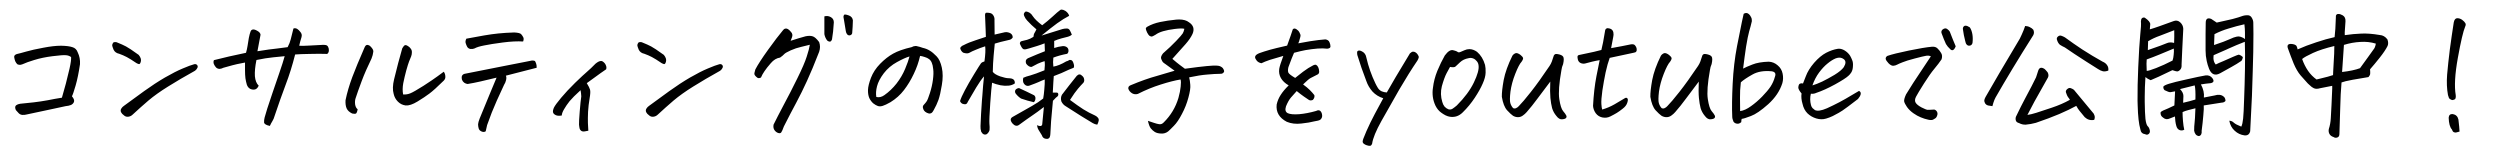 <svg width="588" height="35" viewBox="0 0 588 35" fill="none" xmlns="http://www.w3.org/2000/svg">
<path d="M3.938 12.716C4.447 12.606 5.199 12.406 6.195 12.119C7.191 11.831 8.531 11.532 10.213 11.222C11.829 10.912 13.19 10.757 14.297 10.757C14.341 10.757 14.385 10.757 14.43 10.757C15.559 10.78 16.422 10.89 17.02 11.089C17.639 11.266 18.06 11.676 18.281 12.318C18.702 13.181 18.879 14.111 18.812 15.107C18.525 17.077 18.182 18.748 17.783 20.121C17.385 21.493 17.097 22.334 16.92 22.644C17.385 23.197 17.54 23.651 17.385 24.005C17.23 24.337 16.986 24.57 16.654 24.703C16.322 24.835 15.913 24.924 15.426 24.968C14.562 25.168 13.378 25.422 11.873 25.732C10.368 26.042 8.497 26.44 6.262 26.927C5.952 27.016 5.62 27.049 5.266 27.027C4.934 27.005 4.646 26.872 4.402 26.628C4.181 26.385 3.96 26.141 3.738 25.898C3.628 25.677 3.572 25.466 3.572 25.267C3.572 25.046 3.661 24.869 3.838 24.736C4.037 24.581 4.336 24.47 4.734 24.404C5.753 24.293 6.815 24.183 7.922 24.072C9.051 23.939 10.158 23.773 11.242 23.574C12.327 23.352 13.434 23.153 14.562 22.976C14.895 21.825 15.204 20.718 15.492 19.656C15.78 18.571 16.068 17.398 16.355 16.136C16.643 14.852 16.765 13.945 16.721 13.414C16.344 13.148 15.924 13.004 15.459 12.982C14.994 12.938 13.965 13.015 12.371 13.214C10.777 13.414 9.339 13.712 8.055 14.111C6.771 14.509 5.963 14.797 5.631 14.974C5.343 15.107 5.077 15.195 4.834 15.24C4.59 15.284 4.336 15.24 4.07 15.107C3.871 14.908 3.705 14.664 3.572 14.377C3.462 14.067 3.384 13.757 3.34 13.447C3.296 13.115 3.495 12.871 3.938 12.716ZM45.873 16.634C43.482 17.962 41.368 19.202 39.531 20.353C37.716 21.482 36.178 22.578 34.916 23.64C33.676 24.703 32.448 25.798 31.23 26.927C30.921 27.237 30.555 27.414 30.135 27.459C29.736 27.503 29.382 27.37 29.072 27.06C28.829 26.905 28.63 26.684 28.475 26.396C28.342 26.108 28.353 25.831 28.508 25.566C28.685 25.278 28.895 25.057 29.139 24.902C30.688 23.751 32.282 22.589 33.92 21.416C35.58 20.22 37.207 19.158 38.801 18.228C40.417 17.298 41.811 16.59 42.984 16.103C44.18 15.594 45.076 15.262 45.674 15.107C45.962 15.04 46.183 15.096 46.338 15.273C46.515 15.45 46.548 15.671 46.438 15.937C46.327 16.203 46.139 16.435 45.873 16.634ZM27.412 9.927C28.408 10.326 29.15 10.658 29.637 10.923C30.124 11.167 31.12 11.831 32.625 12.915C33.09 13.491 33.256 14.011 33.123 14.476C33.012 14.919 32.857 15.118 32.658 15.074C32.481 15.03 32.293 14.952 32.094 14.841C31.12 14.177 30.356 13.701 29.803 13.414C29.249 13.126 28.663 12.871 28.043 12.65C27.401 12.517 26.958 12.196 26.715 11.687C26.494 11.156 26.383 10.802 26.383 10.624C26.405 10.425 26.482 10.237 26.615 10.06C26.682 9.949 26.837 9.894 27.08 9.894C27.191 9.894 27.301 9.905 27.412 9.927ZM63.471 29.617C62.607 29.44 62.154 29.163 62.109 28.787C62.087 28.433 62.132 28.045 62.242 27.625C62.353 27.226 62.563 26.518 62.873 25.5C63.205 24.459 63.615 23.231 64.102 21.814C64.588 20.375 65.12 18.826 65.695 17.166C66.271 15.505 66.691 14.188 66.957 13.214C66.315 13.259 65.419 13.347 64.268 13.48C63.117 13.591 61.8 13.801 60.316 14.111C60.007 15.638 59.885 16.911 59.951 17.929C60.04 18.925 60.339 19.667 60.848 20.154C60.604 20.685 60.294 20.984 59.918 21.05C59.542 21.117 59.176 21.061 58.822 20.884C58.468 20.685 58.214 20.364 58.059 19.921C57.926 19.479 57.815 18.981 57.727 18.427C57.66 17.874 57.627 17.243 57.627 16.535C57.627 15.826 57.627 15.218 57.627 14.709C56.122 14.996 55.148 15.207 54.705 15.339C54.285 15.45 53.565 15.649 52.547 15.937C52.259 16.092 51.96 16.18 51.65 16.203C51.34 16.203 51.064 16.092 50.82 15.871C50.599 15.627 50.422 15.35 50.289 15.04C50.178 14.709 50.19 14.41 50.322 14.144C51.628 13.812 52.812 13.524 53.875 13.281C54.938 13.037 56.266 12.749 57.859 12.418C58.014 11.908 58.136 11.366 58.225 10.79C58.313 10.215 58.413 9.595 58.523 8.931C58.656 8.267 58.789 7.769 58.922 7.437C59.033 7.127 59.221 6.961 59.486 6.939C59.752 6.895 60.106 7.005 60.549 7.271C60.992 7.514 61.235 7.813 61.279 8.167C61.058 9.429 60.815 10.724 60.549 12.052C62.607 11.72 64.124 11.51 65.098 11.421C66.094 11.311 66.946 11.2 67.654 11.089C67.986 10.47 68.23 9.85 68.385 9.23C68.54 8.588 68.75 7.747 69.016 6.707C69.126 6.662 69.248 6.64 69.381 6.64C69.558 6.64 69.735 6.695 69.912 6.806C70.178 6.983 70.399 7.194 70.576 7.437C70.953 7.813 71.063 8.256 70.908 8.765C70.687 9.451 70.51 10.115 70.377 10.757C70.82 10.802 71.583 10.79 72.668 10.724C73.753 10.658 74.793 10.602 75.789 10.558C76.033 10.536 76.298 10.547 76.586 10.591C76.874 10.636 77.073 10.79 77.184 11.056C77.316 11.3 77.372 11.587 77.35 11.919C77.328 12.252 77.195 12.506 76.951 12.683C75.756 12.639 74.383 12.639 72.834 12.683C71.307 12.705 70.167 12.749 69.414 12.816C68.772 15.361 68.031 17.73 67.189 19.921C66.37 22.091 65.496 24.559 64.566 27.326C64.456 27.746 64.29 28.134 64.068 28.488C63.847 28.842 63.648 29.218 63.471 29.617ZM96.707 13.248C96.53 13.646 96.364 14.056 96.209 14.476C96.054 14.874 95.833 15.583 95.545 16.601C95.279 17.597 95.047 18.582 94.848 19.556C94.671 20.53 94.659 21.416 94.814 22.212C95.412 22.257 95.977 22.168 96.508 21.947C97.061 21.725 98.091 21.139 99.596 20.187C101.101 19.213 102.197 18.471 102.883 17.962C103.569 17.431 104.067 17.066 104.377 16.867C104.598 17.177 104.72 17.531 104.742 17.929C104.786 18.305 104.676 18.637 104.41 18.925C102.883 20.43 101.743 21.46 100.99 22.013C100.26 22.567 99.33 23.186 98.201 23.873C97.072 24.559 96.143 24.869 95.412 24.802C94.704 24.714 94.095 24.415 93.586 23.906C93.077 23.397 92.745 22.788 92.59 22.08C92.324 21.172 92.357 20.032 92.689 18.66C93.022 17.287 93.342 16.015 93.652 14.841C93.962 13.668 94.283 12.506 94.615 11.355C94.881 10.89 95.102 10.647 95.279 10.624C95.456 10.58 95.678 10.647 95.943 10.824C96.231 11.001 96.463 11.222 96.641 11.488C96.818 11.731 96.895 12.019 96.873 12.351C96.873 12.661 96.818 12.96 96.707 13.248ZM84.123 25.699C84.012 26.296 83.868 26.64 83.691 26.728C83.537 26.794 83.249 26.783 82.828 26.695C82.186 26.385 81.755 25.986 81.533 25.5C81.312 25.012 81.223 24.371 81.268 23.574C81.622 21.847 82.153 20.032 82.861 18.128C83.592 16.203 84.477 14.056 85.518 11.687C85.717 11.156 85.894 10.824 86.049 10.691C86.159 10.602 86.27 10.558 86.381 10.558C86.447 10.558 86.514 10.569 86.58 10.591C86.801 10.636 86.99 10.746 87.144 10.923C87.322 11.1 87.477 11.289 87.609 11.488C87.742 11.665 87.809 11.875 87.809 12.119C87.742 12.694 87.598 13.248 87.377 13.779C86.956 14.686 86.536 15.594 86.115 16.502C85.717 17.409 85.374 18.25 85.086 19.025C84.82 19.8 84.533 20.585 84.223 21.382C83.979 22.157 83.78 22.744 83.625 23.142C83.492 23.541 83.459 24.016 83.525 24.57C83.614 25.101 83.813 25.477 84.123 25.699ZM118.986 17.796C119.119 18.084 119.13 18.438 119.02 18.859C118.931 19.257 118.776 19.623 118.555 19.955C117.249 22.721 116.286 24.891 115.666 26.462C115.068 28.012 114.703 28.997 114.57 29.418C114.46 29.838 114.349 30.325 114.238 30.878C113.951 31.078 113.618 31.089 113.242 30.912C112.888 30.757 112.667 30.513 112.578 30.181C112.49 29.871 112.445 29.55 112.445 29.218C112.467 28.908 112.589 28.466 112.811 27.89C113.74 25.654 114.537 23.718 115.201 22.08C115.887 20.442 116.419 19.169 116.795 18.261C115.334 18.593 114.072 18.892 113.01 19.158C111.947 19.401 110.94 19.6 109.988 19.755C109.723 19.733 109.457 19.634 109.191 19.456C108.948 19.279 108.771 19.047 108.66 18.759C108.572 18.471 108.561 18.184 108.627 17.896C108.782 17.564 109.048 17.376 109.424 17.331C113.298 16.557 116.485 15.926 118.986 15.439C121.488 14.93 123.07 14.62 123.734 14.509C124.421 14.377 124.863 14.288 125.062 14.244C125.262 14.199 125.516 14.233 125.826 14.343C125.981 14.631 126.081 14.863 126.125 15.04C126.191 15.218 126.225 15.516 126.225 15.937C123.679 16.601 121.266 17.221 118.986 17.796ZM109.689 9.097C111.327 8.787 112.722 8.533 113.873 8.334C115.024 8.134 116.142 7.979 117.227 7.869C118.311 7.758 119.551 7.681 120.945 7.636C121.831 7.681 122.373 7.813 122.572 8.035C122.771 8.256 122.938 8.5 123.07 8.765C123.203 9.009 123.192 9.341 123.037 9.761C121.731 9.673 120.137 9.75 118.256 9.994C116.396 10.237 114.936 10.47 113.873 10.691C112.833 10.89 112.08 11.123 111.615 11.388C111.372 11.499 111.062 11.543 110.686 11.521C110.331 11.477 110.066 11.311 109.889 11.023C109.734 10.735 109.612 10.436 109.523 10.127C109.435 9.817 109.49 9.473 109.689 9.097ZM138.377 30.746C137.669 30.923 137.182 30.967 136.916 30.878C136.673 30.79 136.484 30.602 136.352 30.314C136.285 30.093 136.23 29.761 136.186 29.318C136.163 28.875 136.219 27.835 136.352 26.197C136.484 24.559 136.606 23.386 136.717 22.677C136.695 22.212 136.639 21.725 136.551 21.216C135.355 22.301 134.492 23.164 133.961 23.806C133.452 24.448 133.02 25.079 132.666 25.699C132.312 26.296 132.135 26.783 132.135 27.16C131.581 27.27 131.117 27.248 130.74 27.093C130.364 26.916 130.143 26.695 130.076 26.429C130.01 26.164 130.076 25.798 130.275 25.334C130.497 24.869 131.061 24.094 131.969 23.009C132.876 21.925 133.972 20.752 135.256 19.49C136.562 18.228 137.503 17.354 138.078 16.867C138.676 16.358 139.34 15.727 140.07 14.974C140.579 14.553 141.011 14.343 141.365 14.343C141.498 14.343 141.62 14.377 141.73 14.443C142.107 14.686 142.361 14.985 142.494 15.339C142.649 15.671 142.671 15.992 142.561 16.302C141.675 16.9 140.801 17.52 139.938 18.162C139.096 18.781 138.454 19.246 138.012 19.556C138.432 20.242 138.687 20.752 138.775 21.084C138.886 21.438 138.853 22.124 138.676 23.142C138.499 24.16 138.377 25.212 138.311 26.296C138.266 27.381 138.255 28.255 138.277 28.919C138.299 29.606 138.333 30.214 138.377 30.746ZM169.389 16.634C166.998 17.962 164.884 19.202 163.047 20.353C161.232 21.482 159.693 22.578 158.432 23.64C157.192 24.703 155.964 25.798 154.746 26.927C154.436 27.237 154.071 27.414 153.65 27.459C153.252 27.503 152.898 27.37 152.588 27.06C152.344 26.905 152.145 26.684 151.99 26.396C151.857 26.108 151.868 25.831 152.023 25.566C152.201 25.278 152.411 25.057 152.654 24.902C154.204 23.751 155.798 22.589 157.436 21.416C159.096 20.22 160.723 19.158 162.316 18.228C163.932 17.298 165.327 16.59 166.5 16.103C167.695 15.594 168.592 15.262 169.189 15.107C169.477 15.04 169.699 15.096 169.854 15.273C170.031 15.45 170.064 15.671 169.953 15.937C169.842 16.203 169.654 16.435 169.389 16.634ZM150.928 9.927C151.924 10.326 152.665 10.658 153.152 10.923C153.639 11.167 154.635 11.831 156.141 12.915C156.605 13.491 156.771 14.011 156.639 14.476C156.528 14.919 156.373 15.118 156.174 15.074C155.997 15.03 155.809 14.952 155.609 14.841C154.635 14.177 153.872 13.701 153.318 13.414C152.765 13.126 152.178 12.871 151.559 12.65C150.917 12.517 150.474 12.196 150.23 11.687C150.009 11.156 149.898 10.802 149.898 10.624C149.921 10.425 149.998 10.237 150.131 10.06C150.197 9.949 150.352 9.894 150.596 9.894C150.706 9.894 150.817 9.905 150.928 9.927ZM190.473 10.525C189.941 10.658 189.266 10.824 188.447 11.023C187.628 11.2 186.798 11.477 185.957 11.853C185.116 12.229 184.596 12.539 184.396 12.783C184.197 13.004 183.887 13.259 183.467 13.546C182.67 13.657 181.951 14.089 181.309 14.841C180.667 15.572 180.169 16.203 179.814 16.734C179.46 17.243 179.184 17.741 178.984 18.228C178.652 18.405 178.376 18.427 178.154 18.294C177.933 18.14 177.745 17.962 177.59 17.763C177.435 17.564 177.391 17.343 177.457 17.099C177.523 16.834 177.59 16.579 177.656 16.335C178.232 15.229 179.228 13.69 180.645 11.72C182.061 9.75 183.234 8.212 184.164 7.105C184.474 6.684 184.861 6.596 185.326 6.839C185.57 6.994 185.824 7.238 186.09 7.57C186.378 7.902 186.444 8.289 186.289 8.732C186.156 9.042 186.046 9.33 185.957 9.595C187.241 9.175 188.414 8.82 189.477 8.533C190.141 8.4 190.683 8.4 191.104 8.533C191.546 8.643 192.066 9.097 192.664 9.894C192.93 10.647 192.93 11.41 192.664 12.185C191.579 14.974 190.628 17.254 189.809 19.025C189.012 20.774 188.171 22.478 187.285 24.138C186.4 25.776 185.426 27.647 184.363 29.75C184.12 30.436 183.921 30.89 183.766 31.111C183.633 31.332 183.389 31.387 183.035 31.277C182.681 31.166 182.382 30.934 182.139 30.58C181.917 30.248 181.851 29.827 181.939 29.318C182.515 28.145 183.312 26.595 184.33 24.669C185.37 22.744 186.433 20.674 187.518 18.46C188.624 16.225 189.366 14.509 189.742 13.314C190.141 12.097 190.384 11.167 190.473 10.525ZM195.686 9.263C195.553 9.639 195.365 9.817 195.121 9.794C194.878 9.75 194.689 9.662 194.557 9.529C194.225 9.108 194.003 8.61 193.893 8.035C193.87 6.552 193.87 5.157 193.893 3.851C194.402 3.696 194.9 3.751 195.387 4.017C195.874 4.283 196.117 4.692 196.117 5.246C196.029 6.817 195.885 8.156 195.686 9.263ZM200.6 4.781C200.577 5.799 200.522 6.806 200.434 7.802C200.367 8.068 200.201 8.234 199.936 8.3C199.692 8.367 199.471 8.3 199.271 8.101C199.094 7.902 198.984 7.647 198.939 7.337C198.74 6.031 198.607 5.223 198.541 4.914C198.497 4.582 198.441 4.261 198.375 3.951C198.397 3.685 198.486 3.508 198.641 3.419C198.685 3.419 198.74 3.419 198.807 3.419C198.984 3.419 199.283 3.497 199.703 3.652C200.234 3.873 200.533 4.25 200.6 4.781ZM216.404 13.148C216.072 14.609 215.574 16.026 214.91 17.398C214.268 18.77 213.505 20.032 212.619 21.183C211.756 22.312 210.693 23.264 209.432 24.039C208.657 24.481 208.048 24.769 207.605 24.902C207.185 25.035 206.809 25.046 206.477 24.935C206.145 24.824 205.779 24.614 205.381 24.304C205.005 23.972 204.695 23.552 204.451 23.043C204.23 22.511 204.13 21.88 204.152 21.15C204.174 20.419 204.407 19.468 204.85 18.294C205.314 17.099 206.034 16.003 207.008 15.007C208.004 13.989 209.022 13.192 210.062 12.617C211.125 12.019 212.575 11.51 214.412 11.089C214.722 10.912 215.021 10.824 215.309 10.824C215.375 10.824 215.441 10.824 215.508 10.824C215.862 10.89 216.139 10.957 216.338 11.023C216.559 11.089 216.792 11.167 217.035 11.255C217.655 11.388 218.208 11.61 218.695 11.919C219.182 12.207 219.702 12.639 220.256 13.214C220.831 13.79 221.252 14.686 221.518 15.904C221.783 17.121 221.783 18.494 221.518 20.021C221.274 21.526 221.008 22.688 220.721 23.507C220.433 24.304 220.068 25.09 219.625 25.865C219.47 26.152 219.337 26.352 219.227 26.462C219.138 26.573 218.983 26.651 218.762 26.695C218.585 26.739 218.33 26.684 217.998 26.529C217.688 26.374 217.467 26.197 217.334 25.998C217.201 25.798 217.113 25.577 217.068 25.334C217.024 25.09 217.079 24.88 217.234 24.703C217.566 24.349 217.81 24.05 217.965 23.806C218.142 23.541 218.396 22.887 218.729 21.847C219.061 20.807 219.293 19.777 219.426 18.759C219.559 17.741 219.581 16.911 219.492 16.269C219.426 15.605 219.315 15.107 219.16 14.775C219.027 14.421 218.817 14.133 218.529 13.912C218.242 13.69 217.898 13.524 217.5 13.414C217.124 13.281 216.758 13.192 216.404 13.148ZM206.111 22.81C206.753 22.965 207.384 22.821 208.004 22.378C209.066 21.626 210.018 20.718 210.859 19.656C211.701 18.571 212.376 17.42 212.885 16.203C213.394 14.985 213.737 14.011 213.914 13.281C213.184 13.48 212.199 13.923 210.959 14.609C209.742 15.273 208.712 16.147 207.871 17.232C207.052 18.317 206.521 19.335 206.277 20.287C206.034 21.216 205.979 22.058 206.111 22.81ZM252.529 15.937C252.042 16.136 251.655 16.291 251.367 16.402C250.238 16.955 249.065 17.453 247.848 17.896C247.781 18.56 247.748 19.036 247.748 19.324C247.748 19.589 247.704 20.408 247.615 21.781C248.036 21.759 248.346 21.759 248.545 21.781C248.766 21.781 248.888 21.914 248.91 22.179C248.954 22.445 248.777 22.699 248.379 22.943L247.648 23.706C247.427 25.986 247.283 27.58 247.217 28.488C247.173 29.418 247.117 30.391 247.051 31.41C247.051 31.675 247.007 31.941 246.918 32.206C246.829 32.472 246.619 32.627 246.287 32.671C245.623 32.671 245.202 32.373 245.025 31.775C244.804 31.377 244.572 31 244.328 30.646C244.107 30.314 243.963 29.916 243.896 29.451C244.605 29.761 245.014 29.705 245.125 29.285C245.28 27.625 245.413 26.252 245.523 25.168C244.372 26.053 243.542 26.662 243.033 26.994C242.524 27.326 241.982 27.702 241.406 28.123C240.831 28.565 240.233 28.997 239.613 29.418C239.126 29.727 238.628 29.595 238.119 29.019C237.566 28.333 237.588 27.824 238.186 27.492C240.178 26.341 241.683 25.488 242.701 24.935C243.719 24.36 244.605 23.773 245.357 23.175C245.468 22.6 245.557 21.88 245.623 21.017C245.712 20.132 245.745 19.357 245.723 18.693C245.236 18.87 244.76 19.069 244.295 19.291C243.852 19.49 243.111 19.777 242.07 20.154C241.738 20.242 241.439 20.198 241.174 20.021C240.908 19.822 240.731 19.567 240.643 19.257C240.576 18.925 240.587 18.604 240.676 18.294C241.096 18.095 241.661 17.907 242.369 17.73C243.077 17.531 244.173 17.132 245.656 16.535C245.767 15.649 245.778 14.93 245.689 14.377C245.18 14.531 244.649 14.731 244.096 14.974C243.631 15.195 243.144 15.45 242.635 15.738C242.214 15.782 241.794 15.539 241.373 15.007C241.13 14.432 241.251 14 241.738 13.712C242.579 13.336 243.31 13.026 243.93 12.783C244.572 12.539 245.18 12.296 245.756 12.052C245.734 11.366 245.712 10.746 245.689 10.193C245.136 10.414 244.538 10.624 243.896 10.824C243.277 11.001 242.657 11.189 242.037 11.388C241.462 11.587 241.041 11.654 240.775 11.587C240.51 11.521 240.211 11.089 239.879 10.293C239.857 9.938 240.012 9.728 240.344 9.662C240.676 9.573 241.085 9.473 241.572 9.363C242.059 9.23 242.557 8.998 243.066 8.666C243.111 8.245 243.177 7.968 243.266 7.835C243.376 7.681 243.542 7.371 243.764 6.906C242.967 6.242 242.236 5.544 241.572 4.814C241.285 4.504 241.063 4.161 240.908 3.785C240.687 3.342 240.809 2.977 241.273 2.689C241.982 2.778 242.524 3.143 242.9 3.785C243.343 4.449 244.085 5.168 245.125 5.943C245.966 5.301 246.774 4.626 247.549 3.917C248.324 3.187 248.943 2.656 249.408 2.324C249.497 2.279 249.596 2.257 249.707 2.257C249.928 2.257 250.216 2.357 250.57 2.556C251.057 2.888 251.356 3.276 251.467 3.718C250.604 4.161 249.663 4.748 248.645 5.478C247.648 6.208 246.42 7.171 244.959 8.367L249.873 6.839C250.183 6.751 250.515 6.707 250.869 6.707C251.223 6.684 251.489 6.85 251.666 7.205C251.843 7.537 251.987 7.858 252.098 8.167C251.832 8.389 251.533 8.544 251.201 8.632L249.641 9.031C248.999 9.208 248.434 9.407 247.947 9.628C247.925 10.137 247.925 10.691 247.947 11.289C248.611 11.067 249.253 10.923 249.873 10.857C250.205 10.813 250.515 10.868 250.803 11.023C251.113 11.2 251.279 11.455 251.301 11.787C251.345 12.141 251.245 12.428 251.002 12.65C249.829 12.871 248.744 13.17 247.748 13.546C247.704 13.967 247.682 14.321 247.682 14.609C247.682 14.897 247.704 15.251 247.748 15.671C248.656 15.516 249.663 15.107 250.77 14.443C251.035 14.377 251.245 14.288 251.4 14.177C251.555 14.067 251.743 14.056 251.965 14.144C252.186 14.21 252.363 14.465 252.496 14.908C252.651 15.35 252.662 15.694 252.529 15.937ZM258.074 29.318C257.698 29.274 257.344 29.152 257.012 28.953C255.462 28.045 253.337 26.717 250.637 24.968C250.216 24.725 249.884 24.36 249.641 23.873C249.464 23.297 249.508 22.766 249.773 22.279C250.902 20.796 252.064 19.313 253.26 17.83C253.702 17.387 254.134 17.398 254.555 17.863C254.798 18.062 254.942 18.317 254.986 18.627C255.053 18.936 254.997 19.213 254.82 19.456C254.422 19.855 253.99 20.331 253.525 20.884C253.061 21.416 252.441 22.29 251.666 23.507C252.883 24.415 253.924 25.145 254.787 25.699C255.673 26.252 256.569 26.728 257.477 27.127C257.742 27.237 257.975 27.403 258.174 27.625C258.395 27.846 258.473 28.111 258.406 28.421C258.34 28.731 258.229 29.03 258.074 29.318ZM243.166 24.039C242.148 23.817 241.141 23.529 240.145 23.175C239.635 22.843 239.204 22.434 238.85 21.947C238.695 21.659 238.695 21.382 238.85 21.117C239.071 20.873 239.348 20.74 239.68 20.718C240.853 21.25 242.037 21.814 243.232 22.412C243.476 22.633 243.576 22.91 243.531 23.242C243.509 23.552 243.387 23.817 243.166 24.039ZM231.711 10.89C230.892 11.156 230.173 11.421 229.553 11.687C228.933 11.931 228.391 12.185 227.926 12.451C227.594 12.606 227.129 12.584 226.531 12.384C226.155 12.119 225.923 11.753 225.834 11.289C226.033 10.957 226.299 10.735 226.631 10.624C227.472 10.182 228.424 9.794 229.486 9.462C230.549 9.108 231.346 8.843 231.877 8.666C231.877 8.046 231.855 7.404 231.811 6.74C231.788 6.054 231.744 4.98 231.678 3.519C231.7 3.187 231.799 3.01 231.977 2.988C232.154 2.966 232.43 2.988 232.807 3.054C233.183 3.121 233.471 3.331 233.67 3.685C233.869 4.017 233.947 4.382 233.902 4.781C233.924 5.91 233.936 7.028 233.936 8.134C234.843 7.913 235.662 7.725 236.393 7.57C236.88 7.526 237.322 7.625 237.721 7.869C238.053 8.112 238.208 8.433 238.186 8.832C237.986 9.119 237.743 9.296 237.455 9.363C236.348 9.606 235.651 9.772 235.363 9.861C235.098 9.927 234.633 10.06 233.969 10.259C233.902 10.923 233.814 11.864 233.703 13.082C233.592 14.299 233.526 15.572 233.504 16.9C233.792 17.298 234.367 17.652 235.23 17.962C236.116 18.25 236.758 18.394 237.156 18.394C237.444 18.394 237.721 18.427 237.986 18.494L238.285 18.627C238.595 18.848 238.728 19.18 238.684 19.623C238.241 19.933 237.721 20.11 237.123 20.154C236.548 20.198 235.939 20.165 235.297 20.054L235.197 20.021C234.533 19.888 233.913 19.7 233.338 19.456C233.294 19.766 233.227 20.375 233.139 21.283C233.072 22.058 232.995 23.053 232.906 24.271C232.729 26.883 232.663 28.477 232.707 29.052C232.773 29.628 232.785 30.148 232.74 30.613C232.607 31.033 232.375 31.354 232.043 31.576C231.534 31.775 231.113 31.576 230.781 30.978C230.648 30.558 230.593 30.115 230.615 29.65C230.682 27.813 230.792 25.82 230.947 23.673C230.969 23.275 231.003 22.887 231.047 22.511C231.158 20.829 231.29 19.313 231.445 17.962C230.892 18.582 230.283 19.445 229.619 20.552C228.977 21.637 228.302 22.788 227.594 24.005C227.505 24.271 227.35 24.437 227.129 24.503C226.908 24.548 226.653 24.515 226.365 24.404C226.1 24.271 225.911 24.061 225.801 23.773C226 23.131 226.376 22.29 226.93 21.25C227.483 20.187 228.214 18.914 229.121 17.431C230.029 15.948 230.56 15.107 230.715 14.908C230.87 14.709 231.146 14.553 231.545 14.443C231.766 12.827 231.822 11.643 231.711 10.89ZM276.27 16.634L275.805 16.302C275.207 15.882 274.643 15.472 274.111 15.074C273.801 14.874 273.591 14.709 273.48 14.576C273.37 14.421 273.248 14.177 273.115 13.845C272.982 13.513 273.126 13.082 273.547 12.55C274.72 11.532 275.749 10.558 276.635 9.628C277.52 8.699 278.04 8.101 278.195 7.835C278.35 7.57 278.472 7.216 278.561 6.773C278.184 6.662 277.443 6.673 276.336 6.806C275.251 6.939 274.333 7.116 273.58 7.337C272.827 7.559 272.23 7.835 271.787 8.167C271.322 8.455 271.001 8.599 270.824 8.599C270.669 8.577 270.503 8.511 270.326 8.4C270.171 8.267 269.994 8.013 269.795 7.636C269.618 7.238 269.518 6.95 269.496 6.773C269.496 6.574 269.618 6.408 269.861 6.275C270.702 5.788 271.699 5.423 272.85 5.179C274.023 4.936 275.285 4.748 276.635 4.615C276.878 4.593 277.111 4.582 277.332 4.582C278.328 4.582 279.103 4.803 279.656 5.246C280.697 5.932 280.973 6.839 280.486 7.968C280.154 8.699 279.612 9.496 278.859 10.359C278.129 11.2 277.465 11.942 276.867 12.584C276.292 13.203 275.915 13.624 275.738 13.845C276.513 14.509 277.111 14.996 277.531 15.306C277.952 15.616 278.339 15.904 278.693 16.169C280.929 15.86 282.645 15.649 283.84 15.539C285.035 15.406 285.943 15.384 286.562 15.472C286.961 15.539 287.304 15.716 287.592 16.003C287.902 16.446 287.99 16.767 287.857 16.966C287.725 17.166 287.559 17.287 287.359 17.331C287.182 17.354 287.016 17.365 286.861 17.365C286.131 17.365 285.168 17.42 283.973 17.531C282.777 17.619 281.35 17.841 279.689 18.195C279.822 18.682 279.911 19.268 279.955 19.955C280.021 20.619 279.878 21.604 279.523 22.91C279.169 24.26 278.66 25.555 277.996 26.794C277.354 28.034 276.723 28.964 276.104 29.584C275.484 30.225 275.03 30.668 274.742 30.912C274.255 31.288 273.702 31.454 273.082 31.41C272.484 31.387 271.997 31.266 271.621 31.044C271.267 30.823 270.946 30.535 270.658 30.181C270.393 29.827 270.171 29.24 269.994 28.421C270.437 28.576 270.902 28.731 271.389 28.886C271.898 29.063 272.329 29.174 272.684 29.218C273.06 29.262 273.403 29.119 273.713 28.787C275.351 27.171 276.502 25.256 277.166 23.043C277.454 22.002 277.631 21.106 277.697 20.353C277.786 19.578 277.775 19.025 277.664 18.693C276.336 18.914 274.775 19.313 272.982 19.888C271.212 20.442 269.43 21.172 267.637 22.08C267.172 22.235 266.718 22.19 266.275 21.947C265.811 21.659 265.512 21.294 265.379 20.851C265.335 20.475 265.512 20.209 265.91 20.054C268.234 19.08 270.293 18.35 272.086 17.863C272.816 17.641 273.492 17.442 274.111 17.265C274.975 17.022 275.694 16.811 276.27 16.634ZM306.484 19.855C307.148 20.342 307.68 20.785 308.078 21.183C308.477 21.581 308.831 21.98 309.141 22.378C309.229 22.777 309.107 23.153 308.775 23.507C308.377 23.662 308.056 23.651 307.812 23.474C307.591 23.297 307.215 23.043 306.684 22.71C306.174 22.356 305.61 21.925 304.99 21.416C304.503 21.947 304.049 22.456 303.629 22.943C303.23 23.408 302.843 24.094 302.467 25.002C302.201 25.82 302.345 26.363 302.898 26.628C303.43 26.872 304.315 26.949 305.555 26.861C306.816 26.75 308.145 26.496 309.539 26.097C309.96 25.876 310.292 25.876 310.535 26.097C310.779 26.319 310.923 26.651 310.967 27.093C311.011 27.514 310.867 27.868 310.535 28.156C310.314 28.311 309.827 28.444 309.074 28.554C308.344 28.753 307.348 28.919 306.086 29.052C304.824 29.207 303.684 29.074 302.666 28.654C300.873 27.724 300.076 26.363 300.275 24.57C300.452 23.773 300.762 23.031 301.205 22.345C301.648 21.637 302.279 20.884 303.098 20.087C302.257 19.6 301.648 19.025 301.271 18.361C300.895 17.697 300.762 16.977 300.873 16.203C300.962 15.649 301.283 14.631 301.836 13.148C300.419 13.546 299.368 13.856 298.682 14.078C297.84 14.365 297.176 14.631 296.689 14.874C296.225 14.786 295.859 14.587 295.594 14.277C295.328 13.945 295.195 13.668 295.195 13.447C295.195 13.225 295.328 13.015 295.594 12.816C295.859 12.617 296.435 12.384 297.32 12.119C298.206 11.831 299.202 11.554 300.309 11.289C301.039 11.111 301.847 10.923 302.732 10.724C303.219 9.418 303.496 8.643 303.562 8.4C303.651 8.112 303.817 7.614 304.061 6.906C304.171 6.773 304.304 6.707 304.459 6.707C304.592 6.707 304.747 6.762 304.924 6.873C305.278 7.116 305.499 7.337 305.588 7.537C305.676 7.736 305.765 7.935 305.854 8.134C305.942 8.311 305.842 8.832 305.555 9.695C305.488 9.872 305.422 10.038 305.355 10.193C306.263 10.016 307.193 9.85 308.145 9.695C309.561 9.473 310.757 9.33 311.73 9.263C312.217 9.33 312.538 9.551 312.693 9.927C312.848 10.281 312.926 10.613 312.926 10.923C312.926 11.233 312.671 11.41 312.162 11.455C311.52 11.366 310.768 11.355 309.904 11.421C309.041 11.488 308.089 11.61 307.049 11.787C306.34 11.919 305.444 12.13 304.359 12.418C304.049 13.104 303.607 14.233 303.031 15.804C302.898 16.358 302.898 16.789 303.031 17.099C303.186 17.387 303.717 17.796 304.625 18.328C305.068 17.951 305.688 17.464 306.484 16.867C307.303 16.247 308.111 15.738 308.908 15.339C309.174 15.207 309.395 15.184 309.572 15.273C309.749 15.361 309.904 15.539 310.037 15.804C310.17 16.07 310.247 16.402 310.27 16.8C310.292 17.199 310.115 17.464 309.738 17.597C309.074 17.929 308.576 18.184 308.244 18.361C307.934 18.516 307.348 19.014 306.484 19.855ZM326.174 21.748C326.661 20.862 327.358 19.656 328.266 18.128C329.173 16.579 330.291 14.72 331.619 12.55C331.929 12.262 332.184 12.13 332.383 12.152C332.604 12.152 332.803 12.218 332.98 12.351C333.158 12.462 333.324 12.639 333.479 12.882C333.656 13.126 333.722 13.347 333.678 13.546C333.633 13.746 333.534 13.978 333.379 14.244C332.051 16.192 330.623 18.471 329.096 21.084C327.59 23.695 326.196 26.152 324.912 28.455C323.628 30.757 322.898 32.539 322.721 33.8C322.588 34.132 322.422 34.298 322.223 34.298C322.023 34.321 321.736 34.265 321.359 34.132C321.16 34.066 320.961 33.955 320.762 33.8C320.585 33.667 320.496 33.49 320.496 33.269C320.518 33.048 320.574 32.826 320.662 32.605C321.061 31.543 321.614 30.281 322.322 28.82C323.053 27.359 323.695 26.13 324.248 25.134C324.824 24.116 325.189 23.441 325.344 23.109C324.348 22.799 323.507 22.279 322.82 21.548C322.156 20.796 321.669 19.966 321.359 19.058C320.562 17 319.854 14.952 319.234 12.915C319.19 12.584 319.179 12.351 319.201 12.218C319.223 12.063 319.345 11.953 319.566 11.886C319.611 11.886 319.655 11.886 319.699 11.886C319.876 11.886 320.087 11.953 320.33 12.085C320.906 12.373 321.249 12.849 321.359 13.513C321.846 15.638 322.555 17.664 323.484 19.589C323.661 19.966 323.861 20.331 324.082 20.685C324.303 21.039 324.602 21.305 324.979 21.482C325.355 21.637 325.753 21.725 326.174 21.748ZM344.037 26.429C343.174 27.293 342.167 27.636 341.016 27.459C340.706 27.414 340.363 27.303 339.986 27.127C339.61 26.927 339.289 26.728 339.023 26.529C338.448 26.13 337.983 25.577 337.629 24.869C337.297 24.16 337.087 23.452 336.998 22.744C336.91 22.035 336.921 21.338 337.031 20.652C337.186 19.302 337.529 17.974 338.061 16.668C338.614 15.339 339.201 14.133 339.82 13.048C340.197 12.539 340.551 12.185 340.883 11.986C341.215 11.787 341.525 11.731 341.812 11.82C342.122 11.886 342.421 11.986 342.709 12.119C342.908 12.34 343.174 12.373 343.506 12.218C343.86 12.063 344.17 11.931 344.436 11.82C344.812 11.643 345.199 11.554 345.598 11.554C346.195 11.554 346.793 11.764 347.391 12.185C348.276 12.938 348.907 13.967 349.283 15.273C349.394 15.738 349.438 16.346 349.416 17.099C349.394 17.852 349.161 18.715 348.719 19.689C348.298 20.663 347.678 21.77 346.859 23.009C346.04 24.249 345.1 25.389 344.037 26.429ZM341.049 15.738C340.916 16.003 340.65 16.49 340.252 17.199C339.876 17.907 339.499 18.936 339.123 20.287C338.813 21.526 338.846 22.755 339.223 23.972C339.333 24.393 339.51 24.758 339.754 25.068C340.02 25.356 340.318 25.566 340.65 25.699C341.005 25.809 341.337 25.765 341.646 25.566C341.979 25.345 342.311 25.09 342.643 24.802C344.458 22.987 345.797 21.183 346.66 19.39C347.523 17.597 347.889 16.258 347.756 15.373C347.712 14.974 347.568 14.642 347.324 14.377C347.103 14.089 346.826 13.878 346.494 13.746C346.162 13.613 345.808 13.591 345.432 13.679C344.59 13.834 343.915 14.155 343.406 14.642C342.919 15.107 342.565 15.439 342.344 15.638C342.145 15.837 341.713 15.871 341.049 15.738ZM359.078 26.363C358.812 26.673 358.503 26.949 358.148 27.193C357.816 27.436 357.44 27.558 357.02 27.558C356.621 27.558 356.234 27.447 355.857 27.226C355.503 26.983 355.038 26.551 354.463 25.931C353.887 25.289 353.478 24.238 353.234 22.777C353.212 21.869 353.356 20.552 353.666 18.826C353.998 17.099 354.684 15.184 355.725 13.082C355.857 12.882 356.046 12.716 356.289 12.584C356.422 12.517 356.555 12.484 356.688 12.484C356.776 12.484 356.876 12.506 356.986 12.55C357.208 12.639 357.418 12.761 357.617 12.915C357.949 13.181 358.148 13.414 358.215 13.613C358.281 13.79 358.171 14.089 357.883 14.509C357.462 14.952 356.964 15.904 356.389 17.365C355.813 18.826 355.437 20.22 355.26 21.548C355.105 22.877 355.094 23.773 355.227 24.238C355.359 24.703 355.581 25.101 355.891 25.433C356.134 25.544 356.367 25.544 356.588 25.433C356.831 25.322 357.042 25.168 357.219 24.968C357.861 24.326 358.801 23.22 360.041 21.648C361.303 20.054 362.775 18.007 364.457 15.505C364.678 15.173 364.855 14.83 364.988 14.476C365.121 14.1 365.243 13.735 365.354 13.38C365.464 12.827 365.785 12.606 366.316 12.716C367.003 12.827 367.445 13.026 367.645 13.314C367.844 13.602 367.844 14.188 367.645 15.074C367.445 15.516 367.312 15.992 367.246 16.502C366.693 19.578 366.527 21.847 366.748 23.308C366.969 24.747 367.268 25.688 367.645 26.13C368.021 26.573 368.253 26.894 368.342 27.093C368.475 27.293 368.486 27.492 368.375 27.691C368.264 27.89 367.954 28.012 367.445 28.056C366.958 28.123 366.493 27.857 366.051 27.259C365.586 26.706 365.254 26.097 365.055 25.433C364.878 24.747 364.745 23.95 364.656 23.043C364.568 22.113 364.557 20.829 364.623 19.191C363.472 20.696 362.465 22.035 361.602 23.209C360.738 24.382 359.897 25.433 359.078 26.363ZM378.602 13.613C378.27 14.498 377.949 15.638 377.639 17.033C377.351 18.427 377.096 19.855 376.875 21.316C376.676 22.755 376.598 23.806 376.643 24.47C376.687 25.134 376.753 25.566 376.842 25.765C377.882 25.455 378.845 25.046 379.73 24.537C380.616 24.005 381.457 23.507 382.254 23.043C382.497 22.954 382.674 22.998 382.785 23.175C382.918 23.352 382.896 23.695 382.719 24.205C382.564 24.692 382.21 25.145 381.656 25.566C381.125 25.986 380.66 26.319 380.262 26.562C379.863 26.805 379.354 27.082 378.734 27.392C378.159 27.68 377.539 27.757 376.875 27.625C376.233 27.492 375.713 27.16 375.314 26.628C374.938 26.097 374.728 25.522 374.684 24.902C374.816 22.312 375.082 19.988 375.48 17.929C375.901 15.871 376.156 14.609 376.244 14.144C375.669 14.233 375.071 14.354 374.451 14.509C373.854 14.664 373.3 14.808 372.791 14.941C372.459 15.007 372.127 14.974 371.795 14.841C371.463 14.686 371.242 14.432 371.131 14.078C371.042 13.723 371.009 13.458 371.031 13.281C371.053 13.082 371.208 12.96 371.496 12.915L374.916 12.185C375.536 12.052 376.111 11.908 376.643 11.753C376.775 11.2 376.908 10.602 377.041 9.96C377.174 9.319 377.34 8.367 377.539 7.105C377.605 6.861 377.76 6.707 378.004 6.64C378.048 6.64 378.104 6.64 378.17 6.64C378.369 6.64 378.602 6.695 378.867 6.806C379.199 6.983 379.398 7.26 379.465 7.636C379.531 8.013 379.52 8.367 379.432 8.699C379.277 9.606 379.111 10.481 378.934 11.322C379.974 11.123 380.815 10.968 381.457 10.857C382.099 10.746 382.818 10.602 383.615 10.425C384.08 10.359 384.401 10.447 384.578 10.691C384.777 10.912 384.899 11.167 384.943 11.455C384.988 11.742 384.954 11.964 384.844 12.119C384.755 12.274 384.534 12.373 384.18 12.418L378.602 13.613ZM394.008 26.363C393.742 26.673 393.432 26.949 393.078 27.193C392.746 27.436 392.37 27.558 391.949 27.558C391.551 27.558 391.163 27.447 390.787 27.226C390.433 26.983 389.968 26.551 389.393 25.931C388.817 25.289 388.408 24.238 388.164 22.777C388.142 21.869 388.286 20.552 388.596 18.826C388.928 17.099 389.614 15.184 390.654 13.082C390.787 12.882 390.975 12.716 391.219 12.584C391.352 12.517 391.484 12.484 391.617 12.484C391.706 12.484 391.805 12.506 391.916 12.55C392.137 12.639 392.348 12.761 392.547 12.915C392.879 13.181 393.078 13.414 393.145 13.613C393.211 13.79 393.1 14.089 392.812 14.509C392.392 14.952 391.894 15.904 391.318 17.365C390.743 18.826 390.367 20.22 390.189 21.548C390.035 22.877 390.023 23.773 390.156 24.238C390.289 24.703 390.51 25.101 390.82 25.433C391.064 25.544 391.296 25.544 391.518 25.433C391.761 25.322 391.971 25.168 392.148 24.968C392.79 24.326 393.731 23.22 394.971 21.648C396.232 20.054 397.704 18.007 399.387 15.505C399.608 15.173 399.785 14.83 399.918 14.476C400.051 14.1 400.173 13.735 400.283 13.38C400.394 12.827 400.715 12.606 401.246 12.716C401.932 12.827 402.375 13.026 402.574 13.314C402.773 13.602 402.773 14.188 402.574 15.074C402.375 15.516 402.242 15.992 402.176 16.502C401.622 19.578 401.456 21.847 401.678 23.308C401.899 24.747 402.198 25.688 402.574 26.13C402.951 26.573 403.183 26.894 403.271 27.093C403.404 27.293 403.415 27.492 403.305 27.691C403.194 27.89 402.884 28.012 402.375 28.056C401.888 28.123 401.423 27.857 400.98 27.259C400.516 26.706 400.184 26.097 399.984 25.433C399.807 24.747 399.674 23.95 399.586 23.043C399.497 22.113 399.486 20.829 399.553 19.191C398.402 20.696 397.395 22.035 396.531 23.209C395.668 24.382 394.827 25.433 394.008 26.363ZM409.646 27.956C409.58 28.2 409.547 28.455 409.547 28.72C409.215 29.03 408.872 29.152 408.518 29.085C408.186 29.041 407.92 28.886 407.721 28.621C407.521 28.178 407.422 27.768 407.422 27.392C407.333 25.444 407.367 22.887 407.521 19.722C407.676 16.557 408.02 13.602 408.551 10.857C409.082 8.112 409.458 6.231 409.68 5.212C409.901 4.172 410.045 3.519 410.111 3.253C410.311 3.121 410.51 3.054 410.709 3.054C410.93 3.054 411.141 3.143 411.34 3.32C411.539 3.497 411.705 3.729 411.838 4.017C411.993 4.283 412.059 4.604 412.037 4.98C411.86 5.777 411.65 6.574 411.406 7.371C411.185 8.167 410.941 9.374 410.676 10.99C410.432 12.606 410.2 14.321 409.979 16.136C410.465 15.871 411.196 15.55 412.17 15.173C413.166 14.775 414.45 14.553 416.021 14.509C416.818 14.553 417.516 14.841 418.113 15.373C418.733 15.882 419.12 16.535 419.275 17.331C419.43 18.106 419.408 18.848 419.209 19.556C418.633 21.371 417.527 23.02 415.889 24.503C414.251 25.964 412.889 26.894 411.805 27.293C410.72 27.713 410.001 27.934 409.646 27.956ZM409.281 26.13C410.078 26.02 410.93 25.632 411.838 24.968C412.768 24.304 413.642 23.552 414.461 22.71C415.302 21.847 415.955 21.072 416.42 20.386C416.885 19.678 417.228 18.914 417.449 18.095C417.759 17.32 417.505 16.878 416.686 16.767C414.87 16.59 413.365 16.845 412.17 17.531C410.975 18.195 410.067 18.803 409.447 19.357C409.292 20.641 409.226 21.858 409.248 23.009C409.27 24.138 409.281 25.178 409.281 26.13ZM424.057 19.656C424.145 19.434 424.367 18.87 424.721 17.962C425.097 16.922 425.75 15.86 426.68 14.775C427.632 13.69 428.572 12.905 429.502 12.418C430.454 11.931 431.35 11.621 432.191 11.488C432.28 11.466 432.38 11.455 432.49 11.455C432.955 11.455 433.42 11.598 433.885 11.886C434.416 12.218 434.837 12.628 435.146 13.115C435.346 13.469 435.512 13.823 435.645 14.177C435.799 14.531 435.855 14.996 435.811 15.572C435.788 16.147 435.667 16.623 435.445 17C435.224 17.354 434.992 17.63 434.748 17.83C434.283 18.272 433.232 18.947 431.594 19.855C429.978 20.74 428.506 21.404 427.178 21.847C426.824 22.024 426.403 22.091 425.916 22.046C425.695 22.91 425.706 23.806 425.949 24.736C426.016 25.002 426.137 25.234 426.314 25.433C426.514 25.61 426.702 25.765 426.879 25.898C427.189 26.031 427.565 26.064 428.008 25.998C428.473 25.931 429.037 25.754 429.701 25.466C430.631 25.046 431.605 24.57 432.623 24.039C433.663 23.485 434.56 22.976 435.312 22.511C436.065 22.046 436.707 21.67 437.238 21.382C437.57 21.537 437.703 21.792 437.637 22.146C437.57 22.478 437.36 22.854 437.006 23.275C436.43 23.74 435.645 24.337 434.648 25.068C433.674 25.798 432.955 26.285 432.49 26.529C432.048 26.772 431.572 27.027 431.062 27.293C430.553 27.536 430.033 27.735 429.502 27.89C428.771 28.111 427.997 28.1 427.178 27.857C426.381 27.613 425.695 27.215 425.119 26.662C424.544 26.086 424.156 25.345 423.957 24.437C423.691 23.552 423.614 22.733 423.725 21.98C423.26 21.427 423.005 20.984 422.961 20.652C422.983 20.076 423.127 19.744 423.393 19.656C423.658 19.567 423.88 19.567 424.057 19.656ZM426.281 20.087C426.901 19.91 427.665 19.611 428.572 19.191C429.48 18.748 430.454 18.217 431.494 17.597C432.535 16.955 433.254 16.358 433.652 15.804C434.184 14.941 434.184 14.31 433.652 13.912C433.143 13.513 432.523 13.447 431.793 13.712C431.151 13.978 430.498 14.387 429.834 14.941C429.17 15.472 428.506 16.18 427.842 17.066C427.2 17.929 426.68 18.936 426.281 20.087ZM454.139 13.248C453.829 13.093 453.464 13.048 453.043 13.115C452.622 13.181 451.737 13.391 450.387 13.746C449.036 14.1 448.074 14.399 447.498 14.642C446.923 14.863 446.491 15.052 446.203 15.207C445.938 15.361 445.628 15.45 445.273 15.472C444.941 15.472 444.576 15.273 444.178 14.874C443.779 14.454 443.558 14.111 443.514 13.845C443.492 13.557 443.624 13.325 443.912 13.148C444.93 12.794 446.624 12.373 448.992 11.886C451.361 11.399 453.165 11.1 454.404 10.99C454.958 10.945 455.389 11.078 455.699 11.388C456.031 11.698 456.319 12.063 456.562 12.484C456.806 12.882 456.839 13.369 456.662 13.945C456.219 14.609 455.655 15.35 454.969 16.169C454.283 16.988 453.464 18.151 452.512 19.656C451.56 21.161 450.94 22.19 450.652 22.744C450.365 23.297 450.331 23.762 450.553 24.138C450.774 24.515 451.239 24.891 451.947 25.267C452.678 25.621 453.12 25.809 453.275 25.831C453.43 25.854 453.984 25.831 454.936 25.765C455.135 25.809 455.301 25.909 455.434 26.064C455.589 26.219 455.677 26.418 455.699 26.662C455.721 26.883 455.666 27.127 455.533 27.392C455.423 27.658 455.212 27.857 454.902 27.99C454.615 28.255 454.161 28.311 453.541 28.156C452.921 28.023 452.324 27.835 451.748 27.591C451.195 27.37 450.619 27.049 450.021 26.628C449.424 26.208 448.926 25.721 448.527 25.168C448.151 24.614 447.93 24.183 447.863 23.873C447.797 23.541 447.941 22.987 448.295 22.212C449.446 20.331 450.564 18.593 451.648 17C452.733 15.384 453.563 14.133 454.139 13.248ZM459.982 10.89C459.783 11.399 459.562 11.698 459.318 11.787C459.075 11.853 458.854 11.764 458.654 11.521C458.278 11.189 457.957 10.802 457.691 10.359C457.337 9.584 457.016 8.798 456.729 8.001C456.529 7.603 456.574 7.26 456.861 6.972C457.282 6.64 457.647 6.585 457.957 6.806C458.267 7.028 458.477 7.238 458.588 7.437C459.075 8.721 459.54 9.872 459.982 10.89ZM462.207 9.595C461.964 8.643 461.798 7.802 461.709 7.072C461.598 6.629 461.698 6.308 462.008 6.109C462.096 6.065 462.196 6.042 462.307 6.042C462.572 6.042 462.904 6.175 463.303 6.441C463.59 6.861 463.79 7.393 463.9 8.035C464.011 8.654 464.022 9.341 463.934 10.093C463.845 10.447 463.646 10.658 463.336 10.724C463.048 10.79 462.805 10.724 462.605 10.525C462.406 10.326 462.273 10.016 462.207 9.595ZM476.85 27.027C477.403 26.96 478.1 26.794 478.941 26.529C479.783 26.263 480.989 25.865 482.561 25.334C484.154 24.802 485.582 24.183 486.844 23.474C486.689 23.209 486.534 22.987 486.379 22.81C486.246 22.633 486.091 22.279 485.914 21.748C485.826 21.46 485.925 21.194 486.213 20.951C486.523 20.685 486.811 20.619 487.076 20.752C487.519 20.906 487.818 21.106 487.973 21.349L492.189 26.429C492.389 26.606 492.533 26.85 492.621 27.16C492.732 27.47 492.71 27.813 492.555 28.189C491.714 28.366 490.972 28.156 490.33 27.558C489.732 26.805 489.323 26.308 489.102 26.064C488.88 25.798 488.626 25.411 488.338 24.902C487.253 25.5 485.914 26.141 484.32 26.828C482.749 27.492 480.923 28.178 478.842 28.886C478.045 29.108 477.248 29.252 476.451 29.318C475.898 29.34 475.378 29.218 474.891 28.953C474.426 28.842 474.16 28.599 474.094 28.222C474.027 27.846 474.083 27.514 474.26 27.226C474.968 25.743 475.654 24.382 476.318 23.142C477.005 21.88 477.514 20.918 477.846 20.253C478.2 19.589 478.543 18.903 478.875 18.195L479.008 17.796C479.141 17.442 479.251 17.099 479.34 16.767C479.583 15.882 480.104 15.705 480.9 16.236L481.199 16.535L481.598 17C481.841 17.464 481.863 17.885 481.664 18.261C480.181 20.895 479.13 22.766 478.51 23.873C477.912 24.979 477.359 26.031 476.85 27.027ZM468.615 24.968C468.217 24.924 467.863 24.869 467.553 24.802C467.42 24.758 467.287 24.692 467.154 24.603L466.889 24.304C466.734 24.016 466.678 23.751 466.723 23.507C466.789 23.242 466.889 22.998 467.021 22.777C467.885 21.272 468.98 19.379 470.309 17.099C471.659 14.819 473.242 12.152 475.057 9.097C475.367 8.477 475.665 7.813 475.953 7.105C476.064 6.839 476.186 6.507 476.318 6.109C476.761 6.131 477.137 6.231 477.447 6.408C477.779 6.563 478.045 6.762 478.244 7.005C478.443 7.47 478.432 7.902 478.211 8.3C476.418 11.134 474.78 13.779 473.297 16.236C471.814 18.693 470.497 20.928 469.346 22.943C469.257 23.12 469.169 23.308 469.08 23.507C468.903 23.95 468.748 24.437 468.615 24.968ZM495.875 16.601C495.41 16.778 494.99 16.834 494.613 16.767C494.237 16.678 493.85 16.502 493.451 16.236C491.57 15.063 489.721 13.878 487.906 12.683C487.132 12.174 486.379 11.665 485.648 11.156C485.25 10.979 484.863 10.768 484.486 10.525C484.176 10.259 483.944 9.861 483.789 9.33C483.701 9.042 483.789 8.787 484.055 8.566C484.342 8.345 484.619 8.3 484.885 8.433C485.106 8.5 485.372 8.621 485.682 8.798C487.01 9.772 488.36 10.713 489.732 11.621C491.304 12.639 492.909 13.602 494.547 14.509C494.99 14.686 495.333 14.952 495.576 15.306C495.842 15.66 495.941 16.092 495.875 16.601ZM513.738 30.513C513.362 30.712 512.986 30.735 512.609 30.58C512.255 30.425 512.012 30.115 511.879 29.65C511.768 29.274 511.691 28.897 511.646 28.521C511.602 28.145 511.569 27.768 511.547 27.392C511.148 27.525 510.75 27.68 510.352 27.857C509.754 28.145 509.223 28.078 508.758 27.658C508.337 27.392 508.138 27.005 508.16 26.496C508.204 26.319 508.404 26.152 508.758 25.998C509.488 25.71 510.374 25.311 511.414 24.802C511.458 23.585 511.514 22.478 511.58 21.482C511.093 21.57 510.728 21.637 510.484 21.681C510.241 21.703 509.787 21.548 509.123 21.216C508.88 20.995 508.78 20.707 508.824 20.353C509.001 20.132 509.455 19.91 510.186 19.689C510.938 19.445 512.322 19.102 514.336 18.66C516.372 18.195 517.855 17.885 518.785 17.73C519.471 17.664 520.003 17.896 520.379 18.427C520.799 19.025 520.667 19.401 519.98 19.556C519.228 19.623 518.453 19.722 517.656 19.855C518.232 20.94 518.464 21.969 518.354 22.943C519.704 22.677 520.556 22.511 520.91 22.445C521.286 22.312 521.674 22.268 522.072 22.312C522.493 22.356 522.858 22.544 523.168 22.877C523.345 23.12 523.434 23.408 523.434 23.74C523.212 24.005 522.913 24.138 522.537 24.138C521.275 24.315 519.87 24.537 518.32 24.802C518.365 25.201 518.331 25.975 518.221 27.127C518.132 28.255 517.999 29.484 517.822 30.812C517.867 31.011 517.844 31.244 517.756 31.509C517.667 31.775 517.479 31.941 517.191 32.007C516.859 31.963 516.605 31.83 516.428 31.609C516.251 31.387 516.129 31.1 516.062 30.746C516.062 29.993 516.096 29.384 516.162 28.919C516.229 28.477 516.295 27.326 516.361 25.466C515.764 25.621 515.199 25.765 514.668 25.898C514.159 26.031 513.716 26.186 513.34 26.363C513.34 26.983 513.373 27.691 513.439 28.488C513.506 29.285 513.605 29.96 513.738 30.513ZM512.742 20.951C513.273 21.504 513.539 22.046 513.539 22.578C513.539 23.109 513.517 23.64 513.473 24.171C514.469 23.95 515.432 23.695 516.361 23.408C516.406 21.836 516.35 20.729 516.195 20.087C515.066 20.375 513.915 20.663 512.742 20.951ZM527.152 29.783C527.352 29.384 527.495 28.753 527.584 27.89C527.673 27.049 527.75 25.533 527.816 23.341C527.905 21.128 527.971 18.759 528.016 16.236C528.06 13.69 528.049 11.554 527.982 9.828C526.654 10.337 525.359 10.879 524.098 11.455C523.943 11.521 523.777 11.598 523.6 11.687C522.537 12.174 521.552 12.606 520.645 12.982C520.622 13.115 520.611 13.259 520.611 13.414C520.589 13.635 520.6 13.867 520.645 14.111C520.711 14.509 520.877 14.863 521.143 15.173C521.563 14.952 522.183 14.675 523.002 14.343C523.821 13.989 524.574 13.657 525.26 13.347C525.968 13.037 526.411 12.871 526.588 12.849C526.942 12.96 527.252 13.148 527.518 13.414C527.495 13.746 527.385 14.044 527.186 14.31C526.477 14.797 525.702 15.273 524.861 15.738C524.02 16.18 523.124 16.678 522.172 17.232C520.999 17.874 520.135 17.531 519.582 16.203C519.339 15.583 519.15 14.963 519.018 14.343C518.84 13.546 518.752 12.727 518.752 11.886C518.752 10.359 518.752 9.053 518.752 7.968C518.774 6.884 518.785 6.02 518.785 5.378C518.785 4.427 519.217 4.117 520.08 4.449C520.545 4.736 520.977 5.024 521.375 5.312C522.836 5.002 524.064 4.725 525.061 4.482C526.079 4.216 526.909 3.962 527.551 3.718C527.861 3.63 528.171 3.585 528.48 3.585H528.746C529.145 3.63 529.443 3.84 529.643 4.216C529.864 4.593 529.975 4.969 529.975 5.345C529.997 6.208 530.008 7.094 530.008 8.001C530.008 10.702 529.952 13.657 529.842 16.867C529.731 21.117 529.598 24.459 529.443 26.894C529.311 29.307 529.244 30.635 529.244 30.878C529.067 31.587 528.624 31.908 527.916 31.841C527.031 31.731 526.256 31.365 525.592 30.746C524.928 30.148 524.507 29.362 524.33 28.388C524.751 28.41 525.105 28.565 525.393 28.853C525.702 29.141 526.289 29.451 527.152 29.783ZM505.637 6.906C506.19 6.751 506.965 6.496 507.961 6.142C508.979 5.788 510.053 5.401 511.182 4.98C511.779 4.736 512.311 4.825 512.775 5.246C513.24 5.666 513.484 6.175 513.506 6.773C513.417 8.5 513.34 10.071 513.273 11.488C513.229 12.882 513.174 14.111 513.107 15.173C513.152 15.727 513.041 16.136 512.775 16.402C512.532 16.668 512.288 16.8 512.045 16.8C511.824 16.778 511.458 16.678 510.949 16.502C508.404 17.741 506.699 18.527 505.836 18.859C505.349 18.66 504.939 18.416 504.607 18.128C504.497 19.744 504.441 21.283 504.441 22.744V23.972C504.464 25.765 504.519 27.093 504.607 27.956C504.718 28.82 504.884 29.384 505.105 29.65C505.371 29.871 505.548 30.214 505.637 30.679C505.703 31.033 505.615 31.31 505.371 31.509C505.128 31.709 504.862 31.731 504.574 31.576C503.888 31.487 503.501 31.1 503.412 30.414C503.058 29.196 502.848 27.326 502.781 24.802C502.781 24.448 502.77 24.083 502.748 23.706C502.726 21.404 502.781 18.77 502.914 15.804C503.069 12.329 503.224 9.806 503.379 8.234C503.556 6.662 503.611 5.6 503.545 5.046C503.567 4.338 503.866 4.039 504.441 4.15C505.349 4.77 505.781 5.301 505.736 5.744C505.714 6.186 505.681 6.574 505.637 6.906ZM504.906 13.978C504.84 14.421 504.84 15.317 504.906 16.668C505.194 16.69 505.936 16.468 507.131 16.003C508.326 15.539 509.61 14.952 510.982 14.244C511.115 13.867 511.204 13.414 511.248 12.882C511.314 12.329 511.326 11.842 511.281 11.421C510.064 11.931 508.946 12.395 507.928 12.816C506.91 13.236 505.902 13.624 504.906 13.978ZM505.172 11.787C507.673 10.923 509.156 10.381 509.621 10.16C510.108 9.938 510.684 9.916 511.348 10.093C511.392 9.164 511.403 8.167 511.381 7.105C510.163 7.592 509.046 8.024 508.027 8.4C507.009 8.754 506.079 9.186 505.238 9.695C505.238 10.293 505.216 10.99 505.172 11.787ZM528.016 7.669C528.016 7.094 527.971 6.441 527.883 5.71C526.599 5.998 525.359 6.33 524.164 6.707C522.969 7.061 521.862 7.503 520.844 8.035L520.744 10.591C522.471 10.016 523.688 9.562 524.396 9.23C525.105 8.898 525.647 8.699 526.023 8.632C526.4 8.544 526.765 8.566 527.119 8.699C527.451 8.809 527.739 8.964 527.982 9.164L528.016 9.197V7.669ZM548.535 20.187C547.738 20.342 546.786 20.53 545.68 20.752C545.104 20.928 544.617 20.928 544.219 20.752C543.909 20.619 543.566 20.364 543.189 19.988C543.057 19.877 542.924 19.755 542.791 19.623C542.26 19.047 541.695 18.416 541.098 17.73C540.5 17.022 539.958 16.092 539.471 14.941C539.006 13.79 538.552 12.595 538.109 11.355C537.888 10.691 538.109 10.348 538.773 10.326C539.438 10.348 539.891 10.503 540.135 10.79C540.268 11.078 540.356 11.355 540.4 11.621C541.729 11.023 543.178 10.47 544.75 9.96C546.322 9.429 547.771 9.02 549.1 8.732C549.232 7.714 549.332 6.142 549.398 4.017C549.354 3.619 549.498 3.375 549.83 3.287H550.029C550.317 3.287 550.649 3.397 551.025 3.619C551.49 3.906 551.701 4.382 551.656 5.046C551.612 5.91 551.568 6.552 551.523 6.972C551.479 7.371 551.468 7.802 551.49 8.267C552.84 8.068 554.124 7.946 555.342 7.902C556.581 7.835 558.042 7.946 559.725 8.234C560.433 8.278 561.031 8.621 561.518 9.263C561.739 9.861 561.75 10.381 561.551 10.824C561.174 11.576 560.566 12.484 559.725 13.546C558.883 14.609 558.12 15.527 557.434 16.302C557.478 16.767 557.489 17.11 557.467 17.331C557.467 17.553 557.334 17.819 557.068 18.128C555.917 18.305 554.678 18.516 553.35 18.759C552.044 19.003 551.169 19.213 550.727 19.39C550.572 21.183 550.472 23.12 550.428 25.201C550.383 27.259 550.317 29.362 550.229 31.509C550.229 31.952 550.062 32.229 549.73 32.339C549.398 32.45 549.111 32.417 548.867 32.24C548.38 32.085 548.048 31.83 547.871 31.476C547.694 31.122 547.65 30.746 547.738 30.347C548.004 29.528 548.159 28.676 548.203 27.791C548.247 26.927 548.303 25.909 548.369 24.736C548.436 23.541 548.48 22.533 548.502 21.714C548.546 20.895 548.557 20.386 548.535 20.187ZM548.734 17.664C548.757 17.376 548.768 17.077 548.768 16.767C548.812 15.992 548.856 15.195 548.9 14.377C548.989 13.225 549.033 12.041 549.033 10.824C546.997 11.311 545.326 11.853 544.02 12.451C542.714 13.048 541.861 13.524 541.463 13.878C541.817 14.897 542.282 15.826 542.857 16.668C543.433 17.486 544.097 18.162 544.85 18.693C545.182 18.627 545.503 18.549 545.812 18.46C547.052 18.173 548.026 17.907 548.734 17.664ZM550.859 16.933C552.608 16.734 554.014 16.435 555.076 16.037C555.63 15.284 556.271 14.399 557.002 13.38C557.755 12.362 558.23 11.698 558.43 11.388L558.562 11.123C558.673 10.857 558.751 10.569 558.795 10.259C557.644 9.905 556.426 9.772 555.143 9.861C553.859 9.927 552.575 10.16 551.291 10.558L550.959 15.505L550.859 16.933ZM579.812 6.242C579.348 7.348 578.772 9.806 578.086 13.613C577.4 17.398 577.234 20.32 577.588 22.378C577.632 22.688 577.61 22.954 577.521 23.175C577.433 23.375 577.167 23.496 576.725 23.541C576.348 23.408 576.105 23.242 575.994 23.043C575.906 22.821 575.828 22.589 575.762 22.345C575.496 20.906 575.43 19.313 575.562 17.564C575.717 15.793 575.928 13.834 576.193 11.687C576.481 9.54 576.791 7.404 577.123 5.279C577.256 4.615 577.533 4.283 577.953 4.283C578.374 4.283 578.761 4.416 579.115 4.681C579.469 4.947 579.713 5.201 579.846 5.445C579.979 5.666 579.967 5.932 579.812 6.242ZM578.484 30.945C578.197 31.011 577.953 31.078 577.754 31.144C577.555 31.21 577.344 31.188 577.123 31.078C576.924 30.967 576.78 30.757 576.691 30.447C576.227 29.96 575.972 29.041 575.928 27.691C575.972 27.071 576.293 26.783 576.891 26.828C577.621 26.96 578.064 27.392 578.219 28.123C578.374 29.362 578.462 30.303 578.484 30.945Z" fill="black"/>
</svg>
